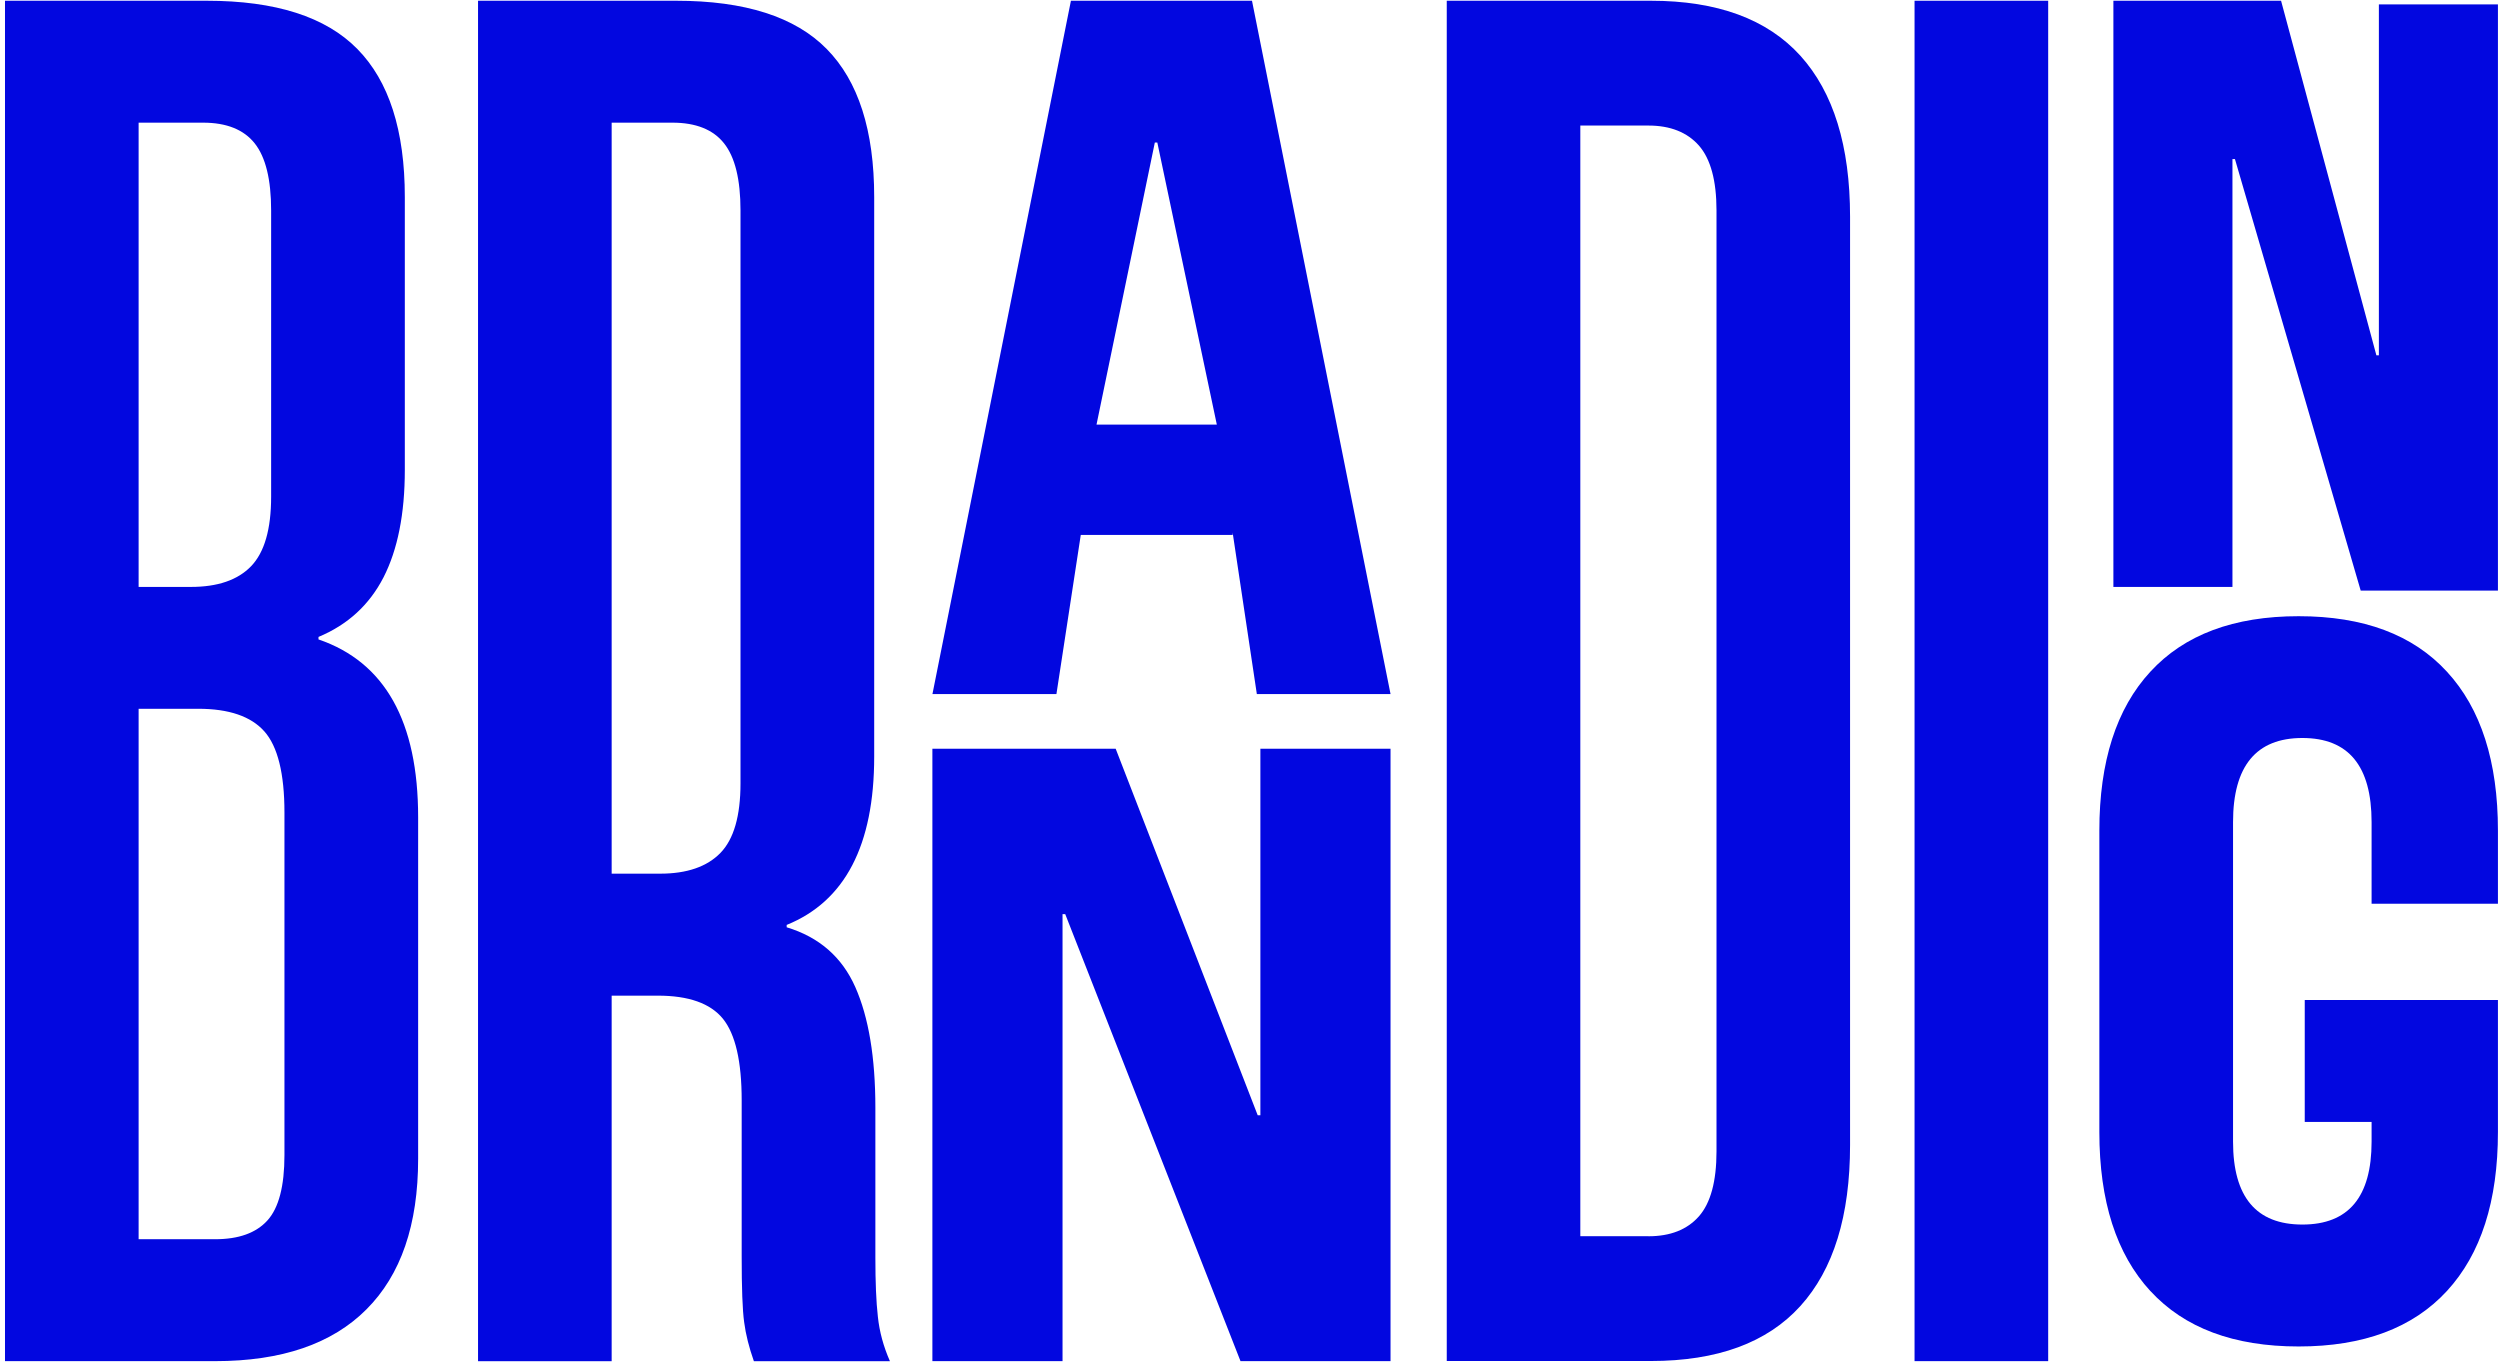 <svg xmlns="http://www.w3.org/2000/svg" width="351" height="192" viewBox="0 0 351 192" fill="none"><path d="M0.701 0.104H29.022C38.684 0.104 45.739 2.359 50.169 6.876C54.608 11.375 56.837 18.312 56.837 27.67V65.988C56.837 72.141 55.833 77.166 53.853 81.046C51.855 84.935 48.815 87.715 44.717 89.424V89.775C54.047 92.963 58.707 101.295 58.707 114.754V162.698C58.707 171.945 56.294 178.994 51.449 183.834C46.614 188.684 39.54 191.104 30.22 191.104H0.701V0.104ZM26.803 82.404C30.551 82.404 33.37 81.443 35.248 79.503C37.127 77.554 38.067 74.311 38.067 69.739V29.545C38.067 25.213 37.302 22.072 35.764 20.132C34.226 18.192 31.804 17.222 28.516 17.222H19.462V82.404H26.803ZM30.22 173.987C33.508 173.987 35.958 173.109 37.551 171.345C39.144 169.581 39.937 166.523 39.937 162.181V114.071C39.937 108.602 38.988 104.796 37.118 102.69C35.239 100.574 32.145 99.512 27.834 99.512H19.462V173.987H30.22Z" fill="#0207E0"></path><path d="M67.116 0.104H94.922C104.583 0.104 111.638 2.359 116.068 6.876C120.508 11.375 122.737 18.312 122.737 27.67V106.237C122.737 118.671 118.638 126.542 110.45 129.858V130.191C115 131.567 118.214 134.366 120.084 138.588C121.954 142.809 122.902 148.445 122.902 155.521V176.573C122.902 179.982 123.013 182.754 123.252 184.86C123.473 186.975 124.044 189.063 124.947 191.114H105.845C105.163 189.174 104.703 187.354 104.482 185.645C104.242 183.936 104.132 180.851 104.132 176.398V154.495C104.132 149.026 103.257 145.211 101.498 143.031C99.739 140.87 96.69 139.789 92.361 139.789H85.877V191.114H67.116V0.104ZM92.702 122.662C96.451 122.662 99.269 121.683 101.148 119.752C103.027 117.821 103.966 114.56 103.966 109.988V29.545C103.966 25.213 103.202 22.072 101.663 20.132C100.135 18.192 97.703 17.222 94.415 17.222H85.877V122.662H92.711H92.702Z" fill="#0207E0"></path><path d="M150.358 0.104H175.779L195.231 97.443H176.46L173.062 74.773V75.106H151.74L148.323 97.443H130.916L150.358 0.104ZM170.842 59.614L162.488 20.012H162.138L153.95 59.614H170.851H170.842Z" fill="#0207E0"></path><path d="M130.907 105.119H156.64L176.581 156.583H176.958V105.119H195.231V191.104H174.167L149.558 128.343H149.18V191.104H130.907V105.119Z" fill="#0207E0"></path><path d="M203.125 0.104H231.778C241.108 0.104 248.108 2.682 252.768 7.818C257.419 12.963 259.749 20.502 259.749 30.423V160.768C259.749 170.708 257.419 178.236 252.768 183.372C248.108 188.518 241.108 191.086 231.778 191.086H203.125V0.104ZM231.446 173.571C234.513 173.571 236.871 172.647 238.529 170.772C240.168 168.906 240.997 165.867 240.997 161.655V29.555C240.997 25.351 240.168 22.312 238.529 20.437C236.88 18.571 234.513 17.628 231.446 17.628H221.877V173.562H231.446V173.571Z" fill="#0207E0"></path><path d="M268.803 0.104H287.565V191.104H268.803V0.104Z" fill="#0207E0"></path><path d="M296.71 0.104H320.261L333.644 49.887H333.994V0.622H350.71V82.921H331.442L313.786 22.331H313.436V82.404H296.72V0.104H296.71Z" fill="#0207E0"></path><path d="M301.914 181.266C297.134 176.075 294.749 168.638 294.749 158.929V116.621C294.749 106.93 297.134 99.475 301.914 94.302C306.694 89.111 313.62 86.515 322.729 86.515C331.838 86.515 338.764 89.101 343.545 94.302C348.325 99.484 350.71 106.93 350.71 116.621V126.884H332.971V115.42C332.971 107.549 329.738 103.614 323.254 103.614C316.77 103.614 313.519 107.558 313.519 115.42V160.287C313.519 168.056 316.77 171.927 323.254 171.927C329.738 171.927 332.971 168.056 332.971 160.287V157.516H323.586V140.399H350.71V158.92C350.71 168.629 348.325 176.066 343.545 181.257C338.764 186.449 331.829 189.045 322.729 189.045C313.63 189.045 306.694 186.458 301.914 181.257V181.266Z" fill="#0207E0"></path></svg>